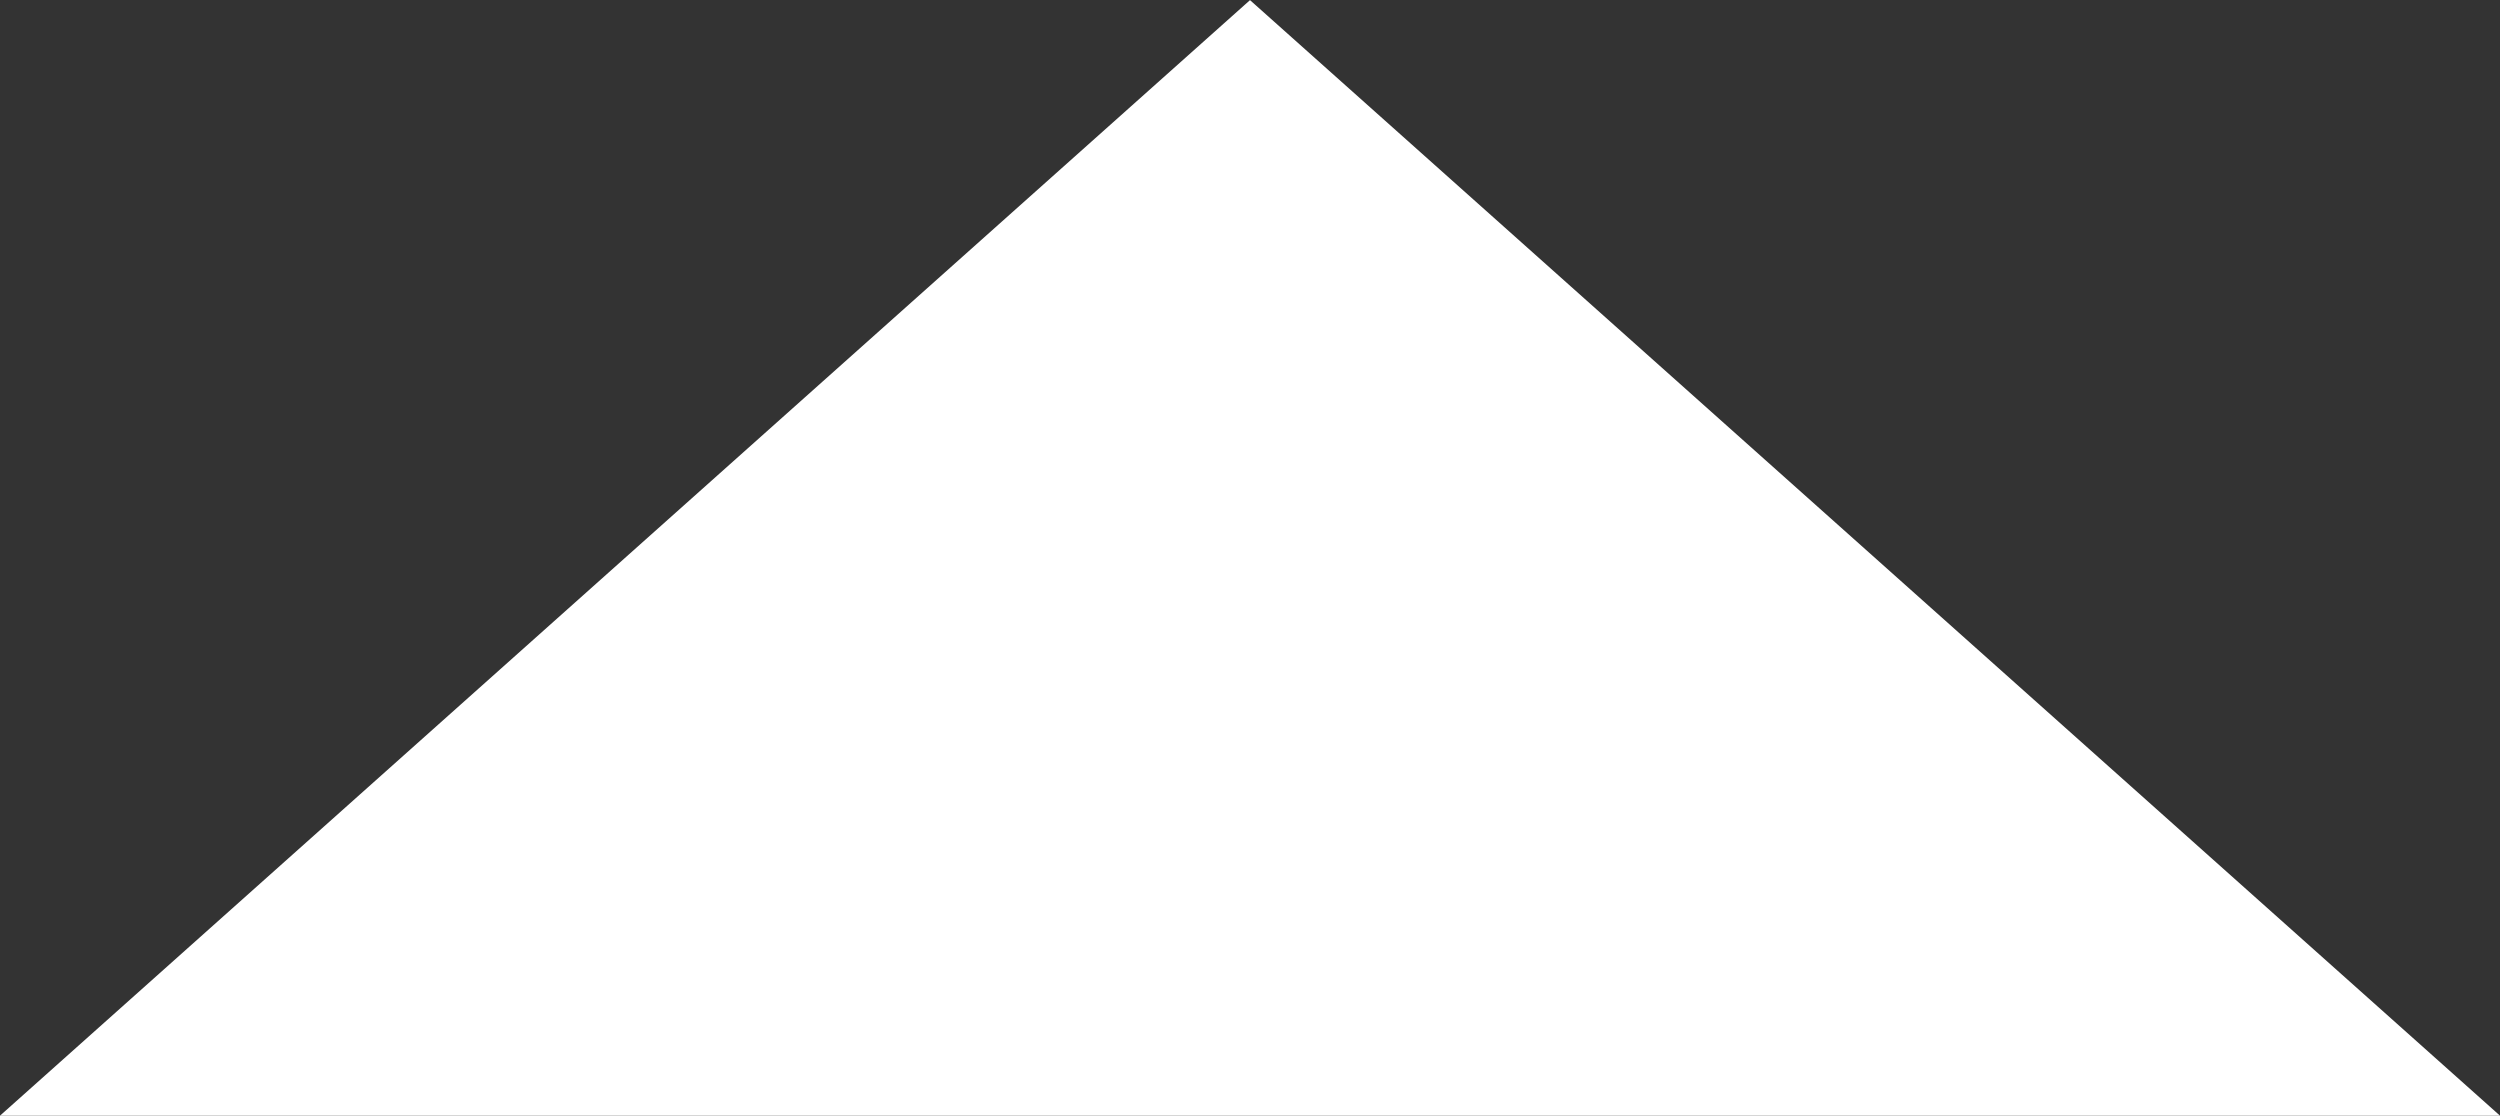 <?xml version="1.0" encoding="utf-8"?>
<!-- Generator: Adobe Illustrator 21.1.0, SVG Export Plug-In . SVG Version: 6.00 Build 0)  -->
<svg version="1.1" id="Layer_1" xmlns="http://www.w3.org/2000/svg" xmlns:xlink="http://www.w3.org/1999/xlink" x="0px" y="0px"
	 viewBox="0 0 584.6 260.9" style="enable-background:new 0 0 584.6 260.9;" xml:space="preserve">
<rect x="0" y="0" width="584.6" height="260.9" fill="#333333" stroke="none"/>
<style type="text/css">
	.st0{fill:#ffffff;stroke:#ffffff;stroke-linecap:round;stroke-miterlimit:10;}
</style>
<polygon class="st0" points="292.3,0.7 1.3,260.4 583.3,260.4 "/>
</svg>
